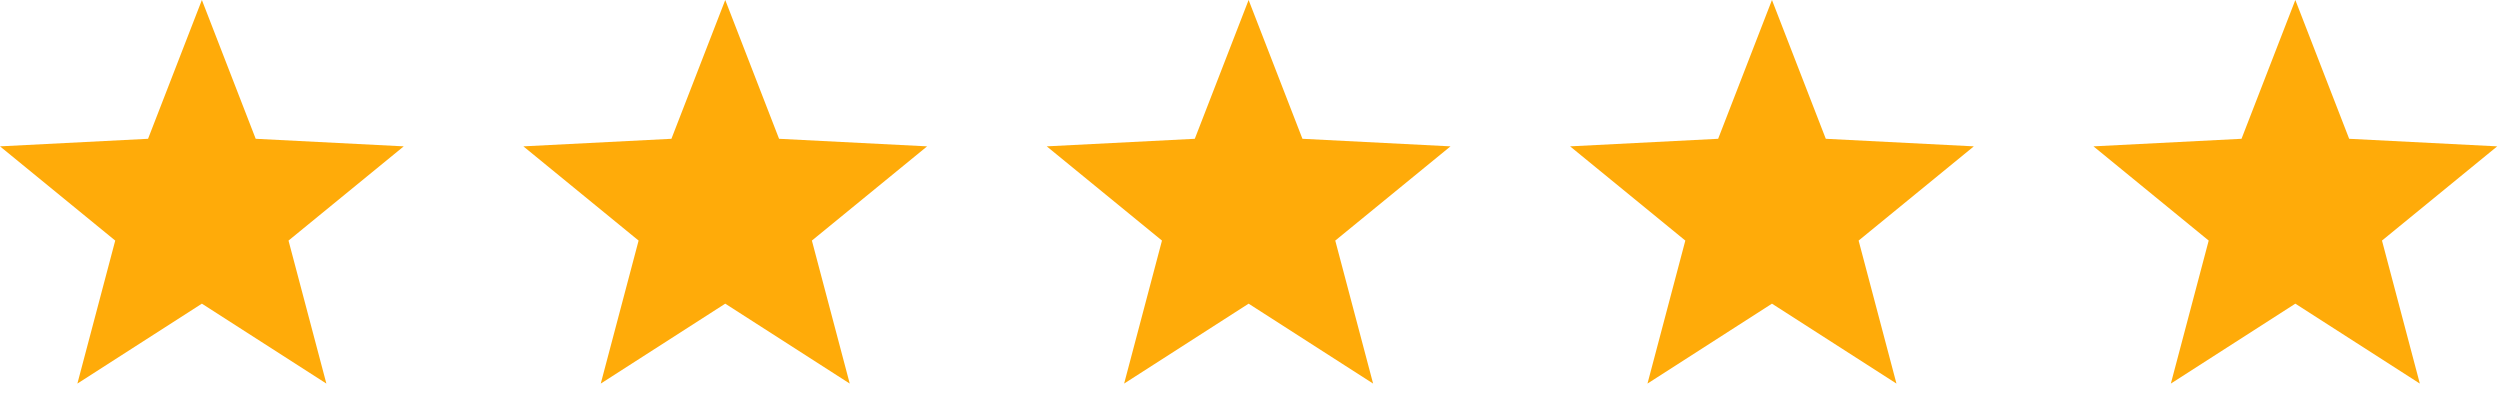 <?xml version="1.0"?>
<svg xmlns="http://www.w3.org/2000/svg" width="209" height="33" viewBox="0 0 209 33" fill="none">
<path d="M16.877 0L21.376 11.603L33.753 12.235L24.12 20.112L27.285 32.067L16.877 25.386L6.469 32.067L9.633 20.112L0 12.235L12.377 11.603L16.877 0Z" fill="#FFAB09"/>
<path d="M60.631 0L65.13 11.603L77.507 12.235L67.874 20.112L71.038 32.067L60.631 25.386L50.223 32.067L53.387 20.112L43.754 12.235L56.131 11.603L60.631 0Z" fill="#FFAB09"/>
<path d="M104.384 0L108.884 11.603L121.261 12.235L111.628 20.112L114.792 32.067L104.384 25.386L93.977 32.067L97.141 20.112L87.508 12.235L99.885 11.603L104.384 0Z" fill="#FFAB09"/>
<path d="M148.136 0L152.636 11.603L165.013 12.235L155.38 20.112L158.544 32.067L148.136 25.386L137.729 32.067L140.893 20.112L131.26 12.235L143.637 11.603L148.136 0Z" fill="#FFAB09"/>
<path d="M191.89 0L196.39 11.603L208.767 12.235L199.134 20.112L202.298 32.067L191.89 25.386L181.483 32.067L184.647 20.112L175.014 12.235L187.391 11.603L191.89 0Z" fill="#FFAB09"/>
</svg>
